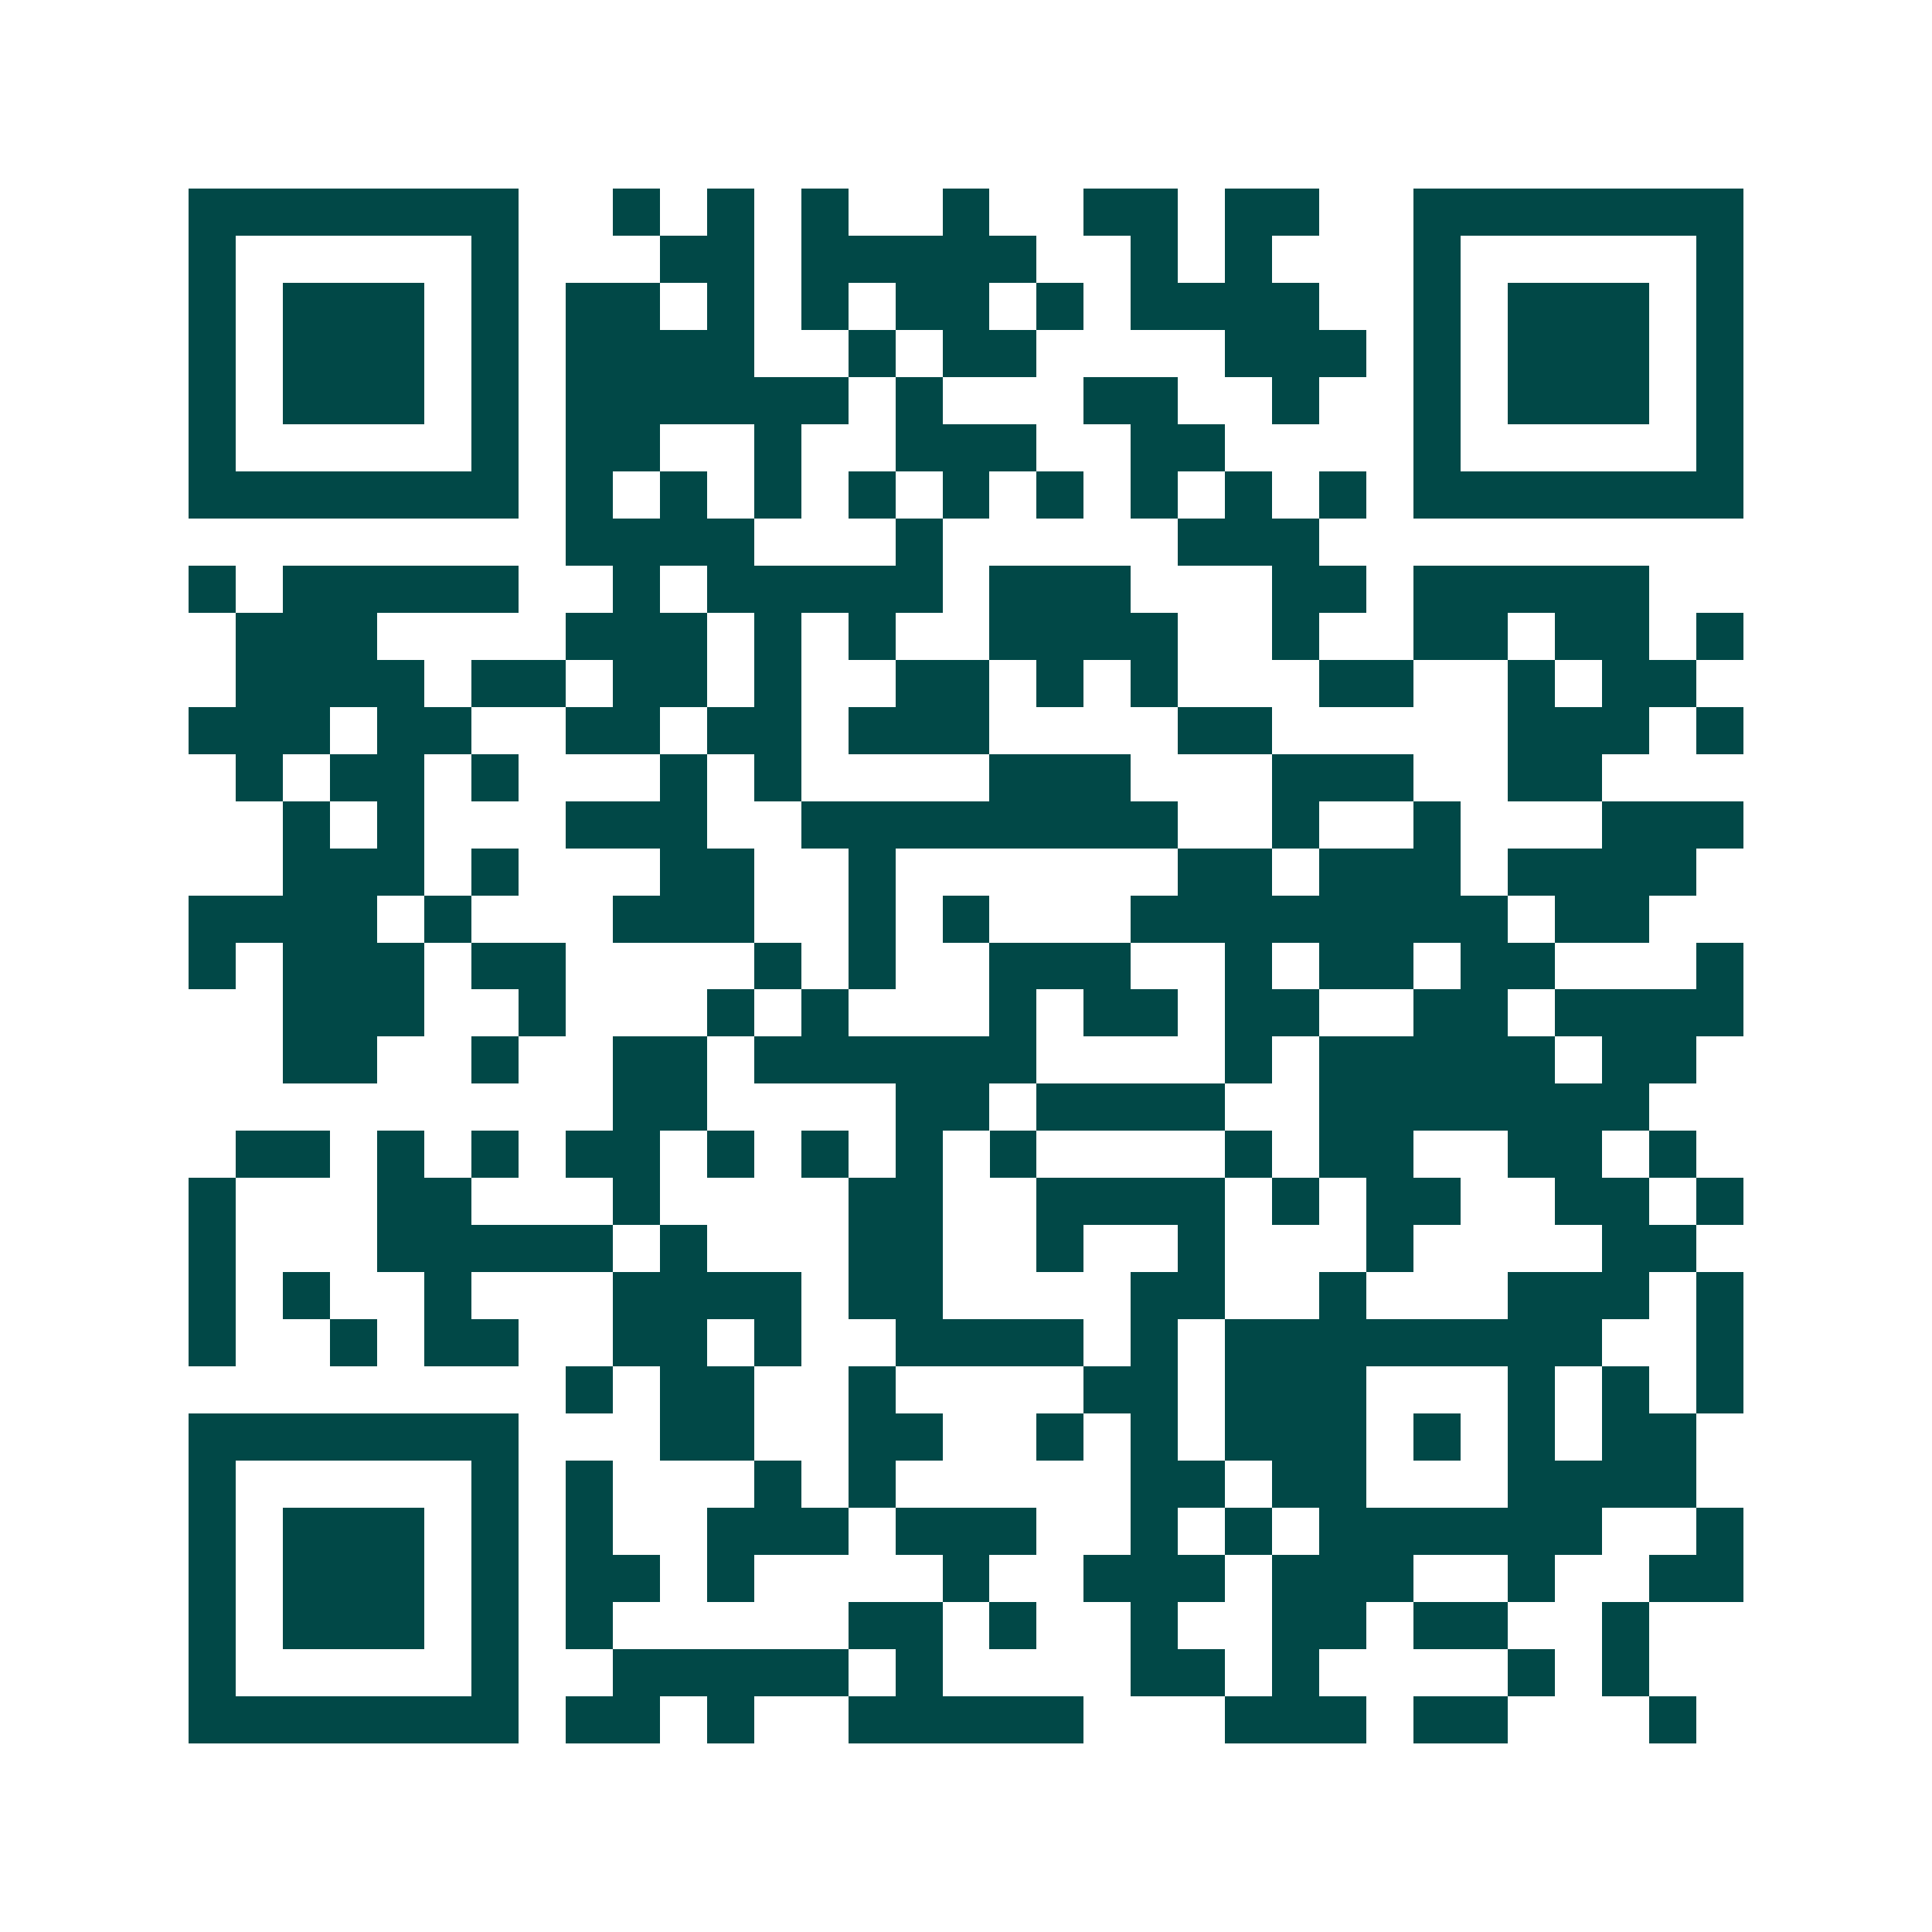 <svg xmlns="http://www.w3.org/2000/svg" width="200" height="200" viewBox="0 0 41 41" shape-rendering="crispEdges"><path fill="#ffffff" d="M0 0h41v41H0z"/><path stroke="#014847" d="M4 4.5h7m2 0h1m1 0h1m1 0h1m2 0h1m2 0h2m1 0h2m2 0h7M4 5.5h1m5 0h1m3 0h2m1 0h5m2 0h1m1 0h1m3 0h1m5 0h1M4 6.5h1m1 0h3m1 0h1m1 0h2m1 0h1m1 0h1m1 0h2m1 0h1m1 0h4m2 0h1m1 0h3m1 0h1M4 7.5h1m1 0h3m1 0h1m1 0h4m2 0h1m1 0h2m4 0h3m1 0h1m1 0h3m1 0h1M4 8.5h1m1 0h3m1 0h1m1 0h6m1 0h1m3 0h2m2 0h1m2 0h1m1 0h3m1 0h1M4 9.5h1m5 0h1m1 0h2m2 0h1m2 0h3m2 0h2m4 0h1m5 0h1M4 10.5h7m1 0h1m1 0h1m1 0h1m1 0h1m1 0h1m1 0h1m1 0h1m1 0h1m1 0h1m1 0h7M12 11.5h4m3 0h1m5 0h3M4 12.5h1m1 0h5m2 0h1m1 0h5m1 0h3m3 0h2m1 0h5M5 13.5h3m4 0h3m1 0h1m1 0h1m2 0h4m2 0h1m2 0h2m1 0h2m1 0h1M5 14.5h4m1 0h2m1 0h2m1 0h1m2 0h2m1 0h1m1 0h1m3 0h2m2 0h1m1 0h2M4 15.5h3m1 0h2m2 0h2m1 0h2m1 0h3m4 0h2m5 0h3m1 0h1M5 16.5h1m1 0h2m1 0h1m3 0h1m1 0h1m4 0h3m3 0h3m2 0h2M6 17.5h1m1 0h1m3 0h3m2 0h8m2 0h1m2 0h1m3 0h3M6 18.5h3m1 0h1m3 0h2m2 0h1m6 0h2m1 0h3m1 0h4M4 19.5h4m1 0h1m3 0h3m2 0h1m1 0h1m3 0h8m1 0h2M4 20.5h1m1 0h3m1 0h2m4 0h1m1 0h1m2 0h3m2 0h1m1 0h2m1 0h2m3 0h1M6 21.5h3m2 0h1m3 0h1m1 0h1m3 0h1m1 0h2m1 0h2m2 0h2m1 0h4M6 22.5h2m2 0h1m2 0h2m1 0h6m4 0h1m1 0h5m1 0h2M13 23.5h2m4 0h2m1 0h4m2 0h7M5 24.5h2m1 0h1m1 0h1m1 0h2m1 0h1m1 0h1m1 0h1m1 0h1m4 0h1m1 0h2m2 0h2m1 0h1M4 25.5h1m3 0h2m3 0h1m4 0h2m2 0h4m1 0h1m1 0h2m2 0h2m1 0h1M4 26.5h1m3 0h5m1 0h1m3 0h2m2 0h1m2 0h1m3 0h1m4 0h2M4 27.5h1m1 0h1m2 0h1m3 0h4m1 0h2m4 0h2m2 0h1m3 0h3m1 0h1M4 28.5h1m2 0h1m1 0h2m2 0h2m1 0h1m2 0h4m1 0h1m1 0h8m2 0h1M12 29.5h1m1 0h2m2 0h1m4 0h2m1 0h3m3 0h1m1 0h1m1 0h1M4 30.5h7m3 0h2m2 0h2m2 0h1m1 0h1m1 0h3m1 0h1m1 0h1m1 0h2M4 31.5h1m5 0h1m1 0h1m3 0h1m1 0h1m5 0h2m1 0h2m3 0h4M4 32.5h1m1 0h3m1 0h1m1 0h1m2 0h3m1 0h3m2 0h1m1 0h1m1 0h6m2 0h1M4 33.5h1m1 0h3m1 0h1m1 0h2m1 0h1m4 0h1m2 0h3m1 0h3m2 0h1m2 0h2M4 34.5h1m1 0h3m1 0h1m1 0h1m5 0h2m1 0h1m2 0h1m2 0h2m1 0h2m2 0h1M4 35.5h1m5 0h1m2 0h5m1 0h1m4 0h2m1 0h1m4 0h1m1 0h1M4 36.5h7m1 0h2m1 0h1m2 0h5m3 0h3m1 0h2m3 0h1"/></svg>
